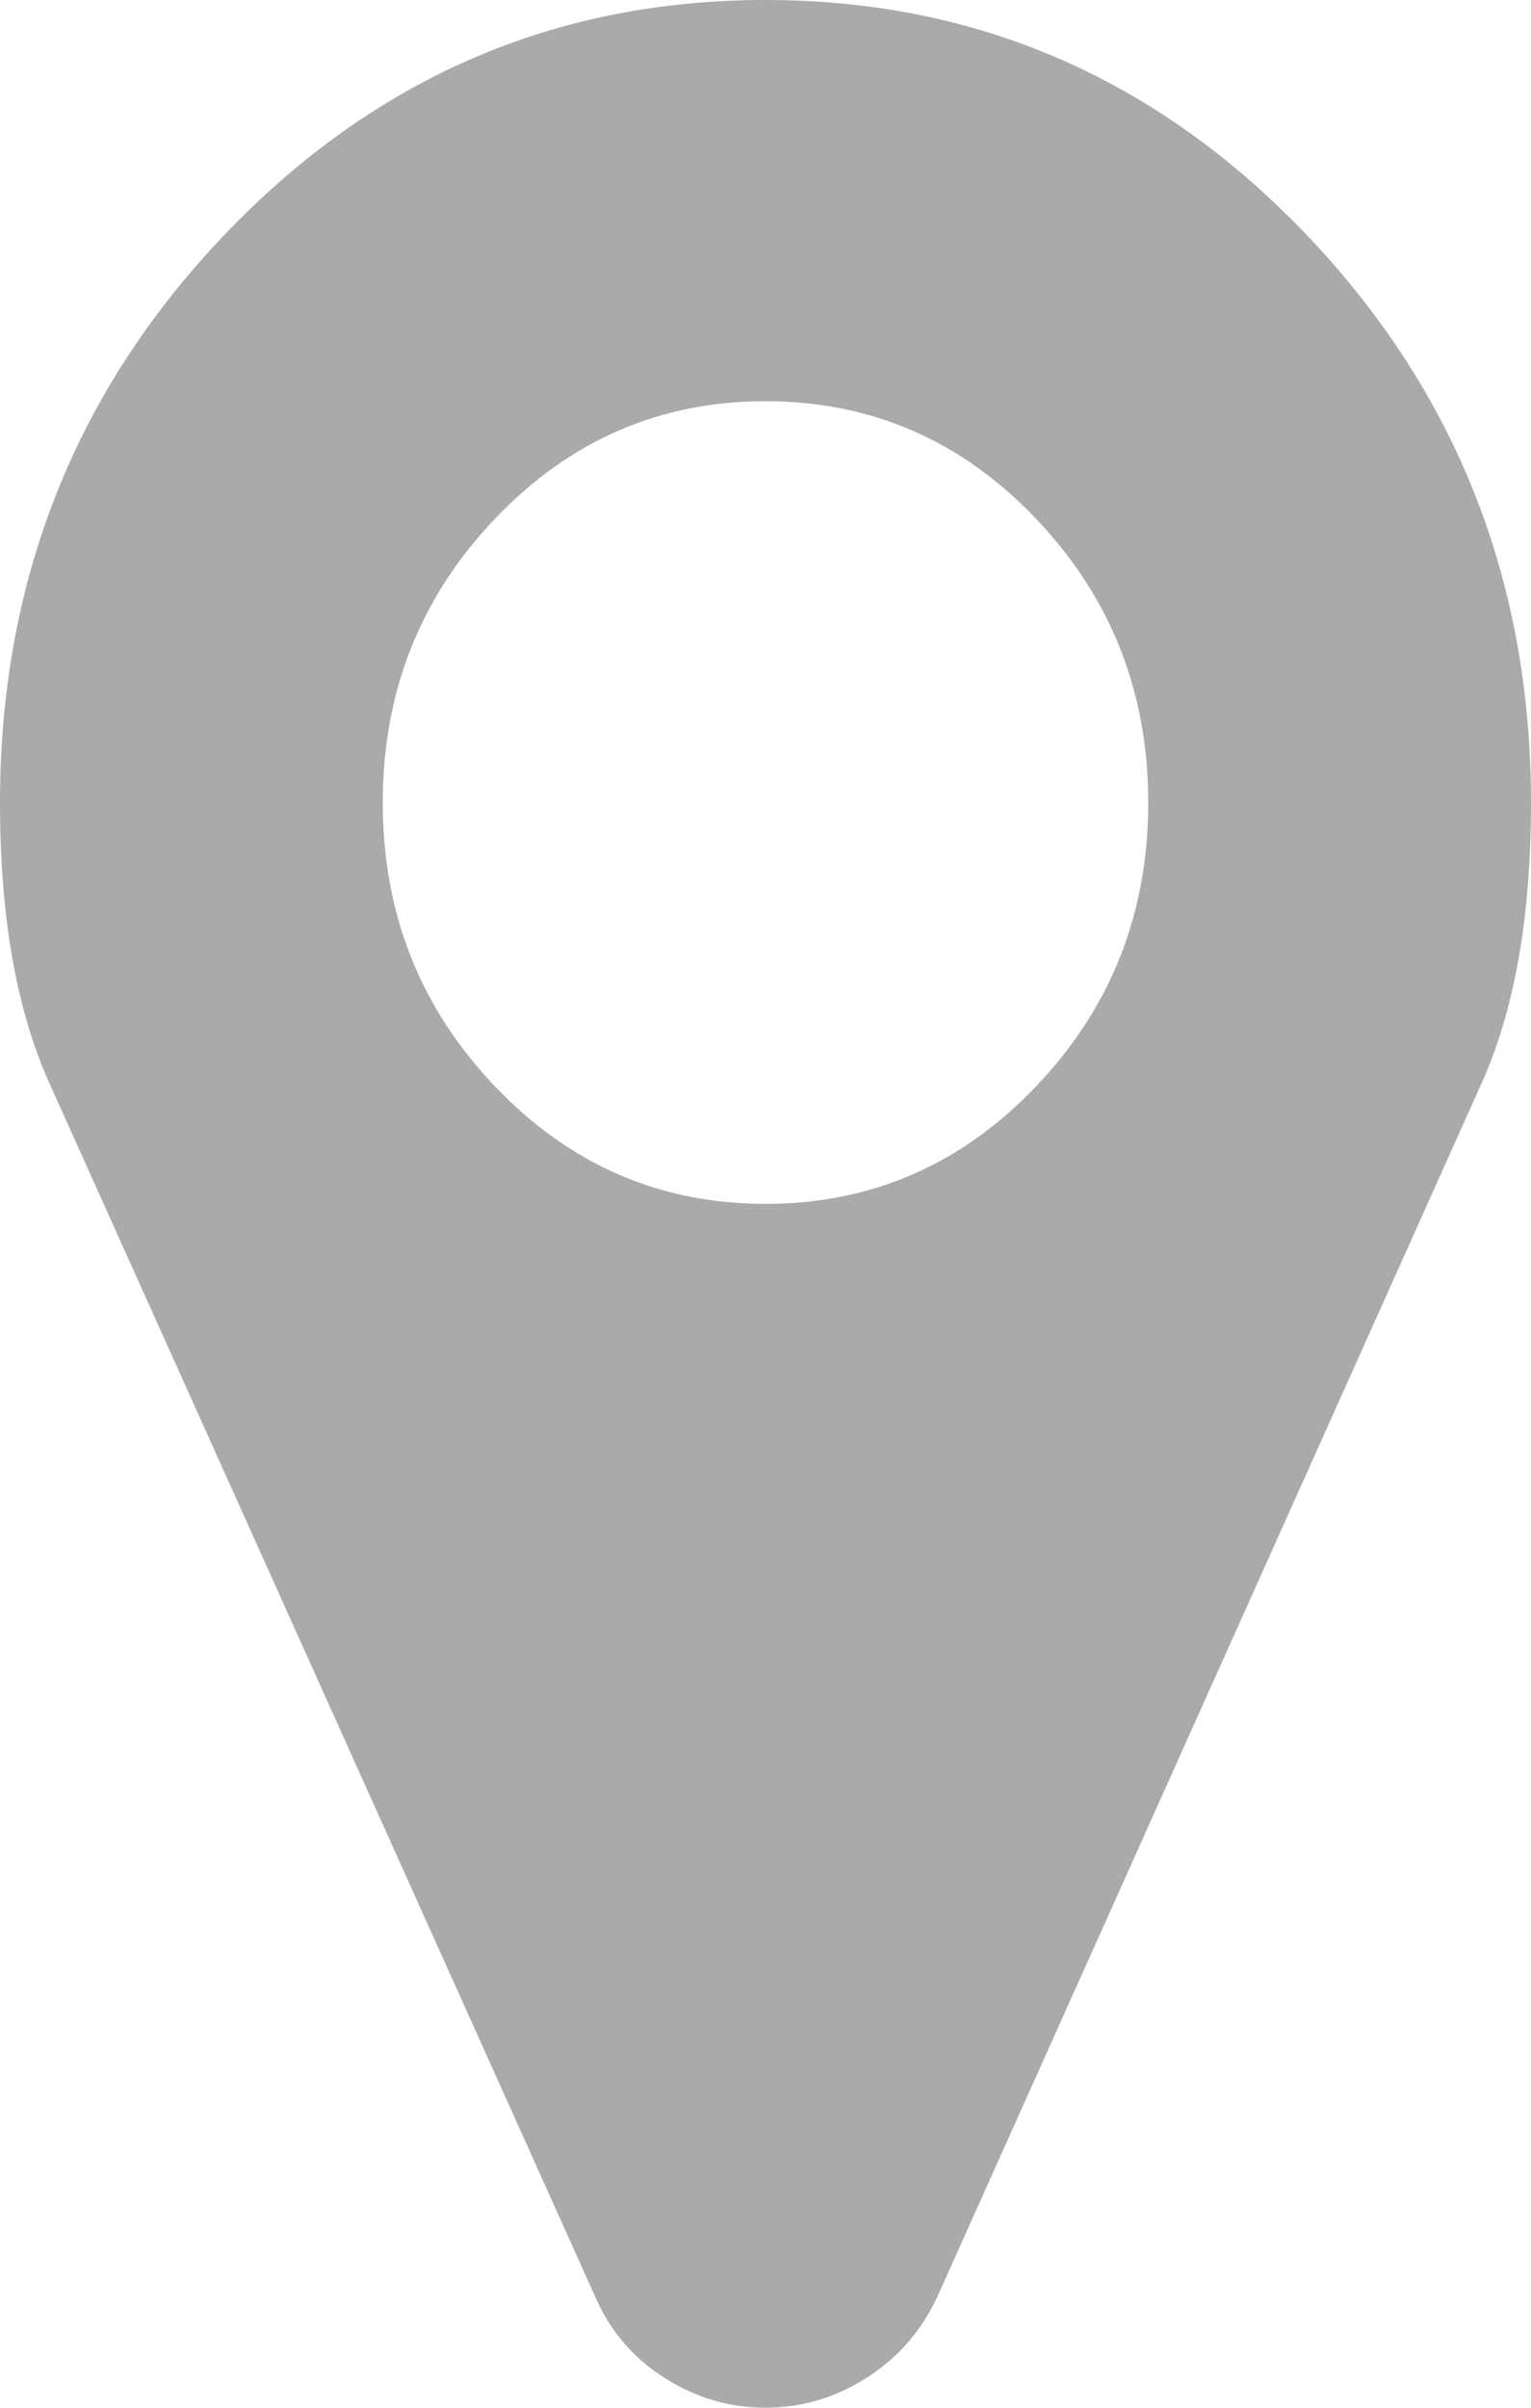 ﻿<?xml version="1.0" encoding="utf-8"?>
<svg version="1.1" xmlns:xlink="http://www.w3.org/1999/xlink" width="7px" height="11px" xmlns="http://www.w3.org/2000/svg">
  <g transform="matrix(1 0 0 1 -128 -2206 )">
    <path d="M 4.737 4.963  C 5.079 4.605  5.25 4.173  5.25 3.667  C 5.25 3.161  5.079 2.729  4.737 2.37  C 4.396 2.012  3.983 1.833  3.5 1.833  C 3.017 1.833  2.604 2.012  2.263 2.37  C 1.921 2.729  1.75 3.161  1.75 3.667  C 1.75 4.173  1.921 4.605  2.263 4.963  C 2.604 5.321  3.017 5.5  3.5 5.5  C 3.983 5.5  4.396 5.321  4.737 4.963  Z M 5.975 1.074  C 6.658 1.79  7 2.655  7 3.667  C 7 4.187  6.925 4.614  6.774 4.949  L 4.286 10.492  C 4.213 10.649  4.105 10.773  3.961 10.864  C 3.818 10.955  3.664 11  3.5 11  C 3.336 11  3.182 10.955  3.039 10.864  C 2.895 10.773  2.789 10.649  2.721 10.492  L 0.226 4.949  C 0.075 4.614  0 4.187  0 3.667  C 0 2.655  0.342 1.79  1.025 1.074  C 1.709 0.358  2.534 0  3.5 0  C 4.466 0  5.291 0.358  5.975 1.074  Z " fill-rule="nonzero" fill="#aaaaaa" stroke="none" transform="matrix(1 0 0 1 128 2206 )" />
  </g>
</svg>